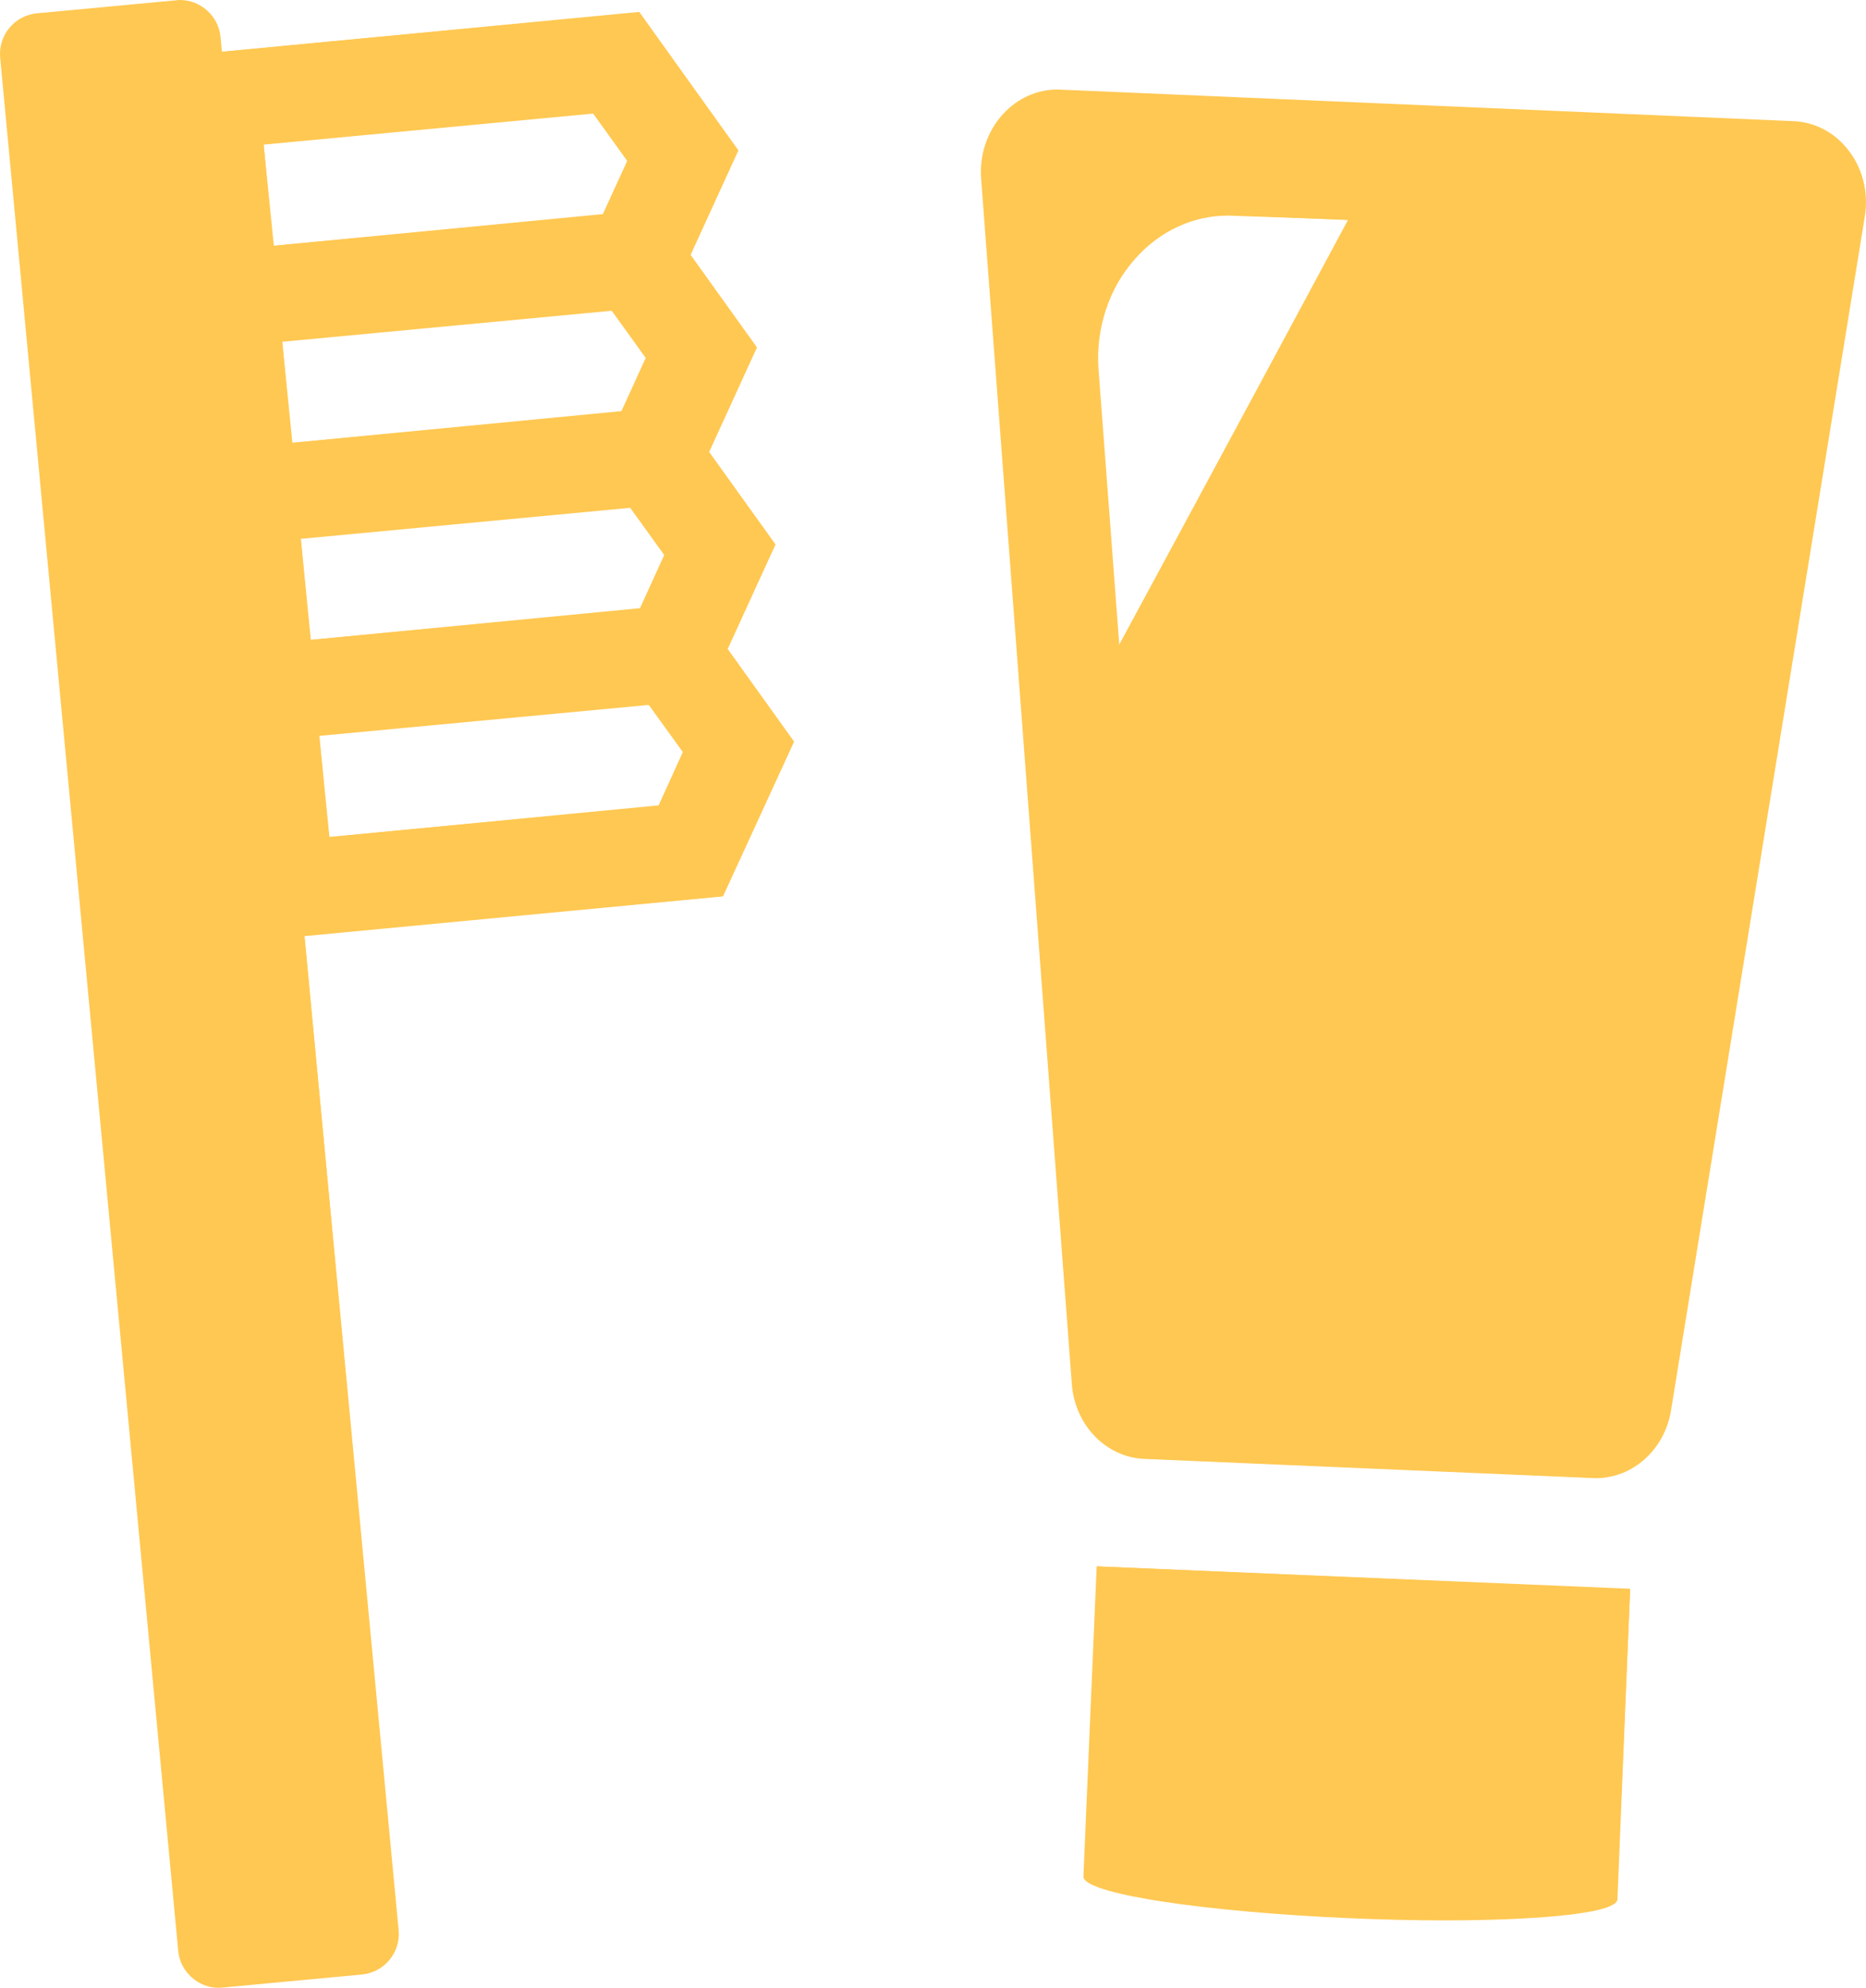 <?xml version="1.0" encoding="utf-8"?>
<!-- Generator: Adobe Illustrator 15.0.0, SVG Export Plug-In . SVG Version: 6.00 Build 0)  -->
<!DOCTYPE svg PUBLIC "-//W3C//DTD SVG 1.1//EN" "http://www.w3.org/Graphics/SVG/1.1/DTD/svg11.dtd">
<svg version="1.1" id="レイヤー_1" xmlns="http://www.w3.org/2000/svg" xmlns:xlink="http://www.w3.org/1999/xlink" x="0px"
	 y="0px" width="52.107px" height="55.479px" viewBox="0 0 52.107 55.479" enable-background="new 0 0 52.107 55.479"
	 xml:space="preserve">
<g>
	<path fill="#FFC852" d="M6.108,55.479c-0.58,0-1.078-0.453-1.131-1.028L0.005,1.61c-0.058-0.626,0.402-1.179,1.024-1.238
		l3.892-0.364C4.957,0.004,4.994,0,5.027,0c0.58,0,1.078,0.455,1.131,1.029l0.039,0.416L17.85,0.333l2.77,3.864l-1.335,2.916
		l1.853,2.583l-1.335,2.918l1.853,2.581l-1.335,2.918l1.854,2.585l-1.985,4.319l-11.686,1.11l2.628,27.744
		c0.059,0.622-0.4,1.177-1.026,1.236l-3.889,0.364C6.179,55.477,6.144,55.479,6.108,55.479z M8.916,20.538l0.284,2.823l9.192-0.884
		l0.676-1.488l-0.952-1.315L8.916,20.538z M8.4,15.039l0.28,2.819l9.192-0.884l0.676-1.484l-0.951-1.317L8.4,15.039z M7.881,9.539
		l0.284,2.819l9.188-0.884l0.678-1.485l-0.95-1.316L7.881,9.539z M7.362,4.036l0.285,2.823l9.189-0.884l0.678-1.485l-0.951-1.32
		L7.362,4.036z"/>
	<path fill="#FFC852" d="M0.021,1.608L4.995,54.45c0.058,0.61,0.606,1.065,1.219,1.009l3.891-0.368
		c0.613-0.06,1.067-0.604,1.009-1.219L8.499,26.109l11.674-1.098l1.985-4.305l-1.854-2.6l1.337-2.9l-1.855-2.6l1.336-2.899
		l-1.856-2.601l1.339-2.902l-2.752-3.857l-11.674,1.1L6.143,1.033C6.084,0.419,5.536-0.035,4.922,0.021L1.031,0.39
		C0.418,0.445-0.035,0.994,0.021,1.608z M8.913,20.521l9.21-0.866l0.959,1.343l-0.69,1.498l-9.21,0.866L8.913,20.521z M8.397,15.021
		l9.209-0.866l0.959,1.343l-0.691,1.494l-9.21,0.869L8.397,15.021z M7.88,9.521l9.21-0.869l0.958,1.346l-0.691,1.494l-9.211,0.869
		L7.88,9.521z M7.36,4.021l9.212-0.869l0.957,1.344l-0.691,1.497L7.629,6.861L7.36,4.021z"/>
	<path fill="#FFC852" d="M31.956,40.717c-1.068-0.044-1.939-0.939-2.025-2.083L27.397,4.979c-0.049-0.667,0.176-1.324,0.618-1.803
		c0.406-0.436,0.943-0.678,1.515-0.678l20.546,0.883c0.586,0.023,1.123,0.297,1.508,0.771c0.423,0.52,0.602,1.205,0.49,1.888
		l-5.41,33.313c-0.178,1.104-1.064,1.902-2.108,1.902L31.956,40.717z M34.292,6.017c-0.478,0-0.943,0.101-1.383,0.302
		c-0.466,0.211-0.882,0.525-1.232,0.929c-0.353,0.4-0.62,0.869-0.793,1.391c-0.18,0.539-0.25,1.108-0.207,1.69l0.58,7.69
		l6.388-11.886L34.292,6.017z"/>
	<path fill="#FFC852" d="M50.075,3.398L29.616,2.518c-1.269-0.053-2.302,1.101-2.2,2.461l2.531,33.655
		c0.085,1.138,0.947,2.021,2.008,2.069l12.516,0.535c1.062,0.045,1.996-0.765,2.177-1.888l5.411-33.313
		C52.277,4.691,51.346,3.453,50.075,3.398z M31.238,18.019l-0.578-7.69c-0.044-0.597,0.032-1.171,0.208-1.696
		c0.174-0.524,0.448-1.003,0.796-1.396c0.346-0.397,0.768-0.718,1.239-0.935c0.47-0.213,0.991-0.325,1.536-0.299l3.22,0.139
		L31.238,18.019z"/>
	<path fill="#FFC852" d="M40.34,53.597c-0.83,0-1.729-0.021-2.667-0.062c-1.985-0.087-3.852-0.254-5.25-0.469
		c-0.997-0.157-2.183-0.403-2.169-0.7l0.37-8.649l14.897,0.624l-0.355,8.665C45.149,53.442,42.555,53.597,40.34,53.597L40.34,53.597
		z"/>
	<path fill="#FFC852" d="M30.272,52.366c-0.02,0.46,3.293,0.976,7.403,1.153c4.109,0.175,7.454-0.057,7.474-0.514l0.371-8.647
		l-14.878-0.642L30.272,52.366z"/>
</g>
</svg>
